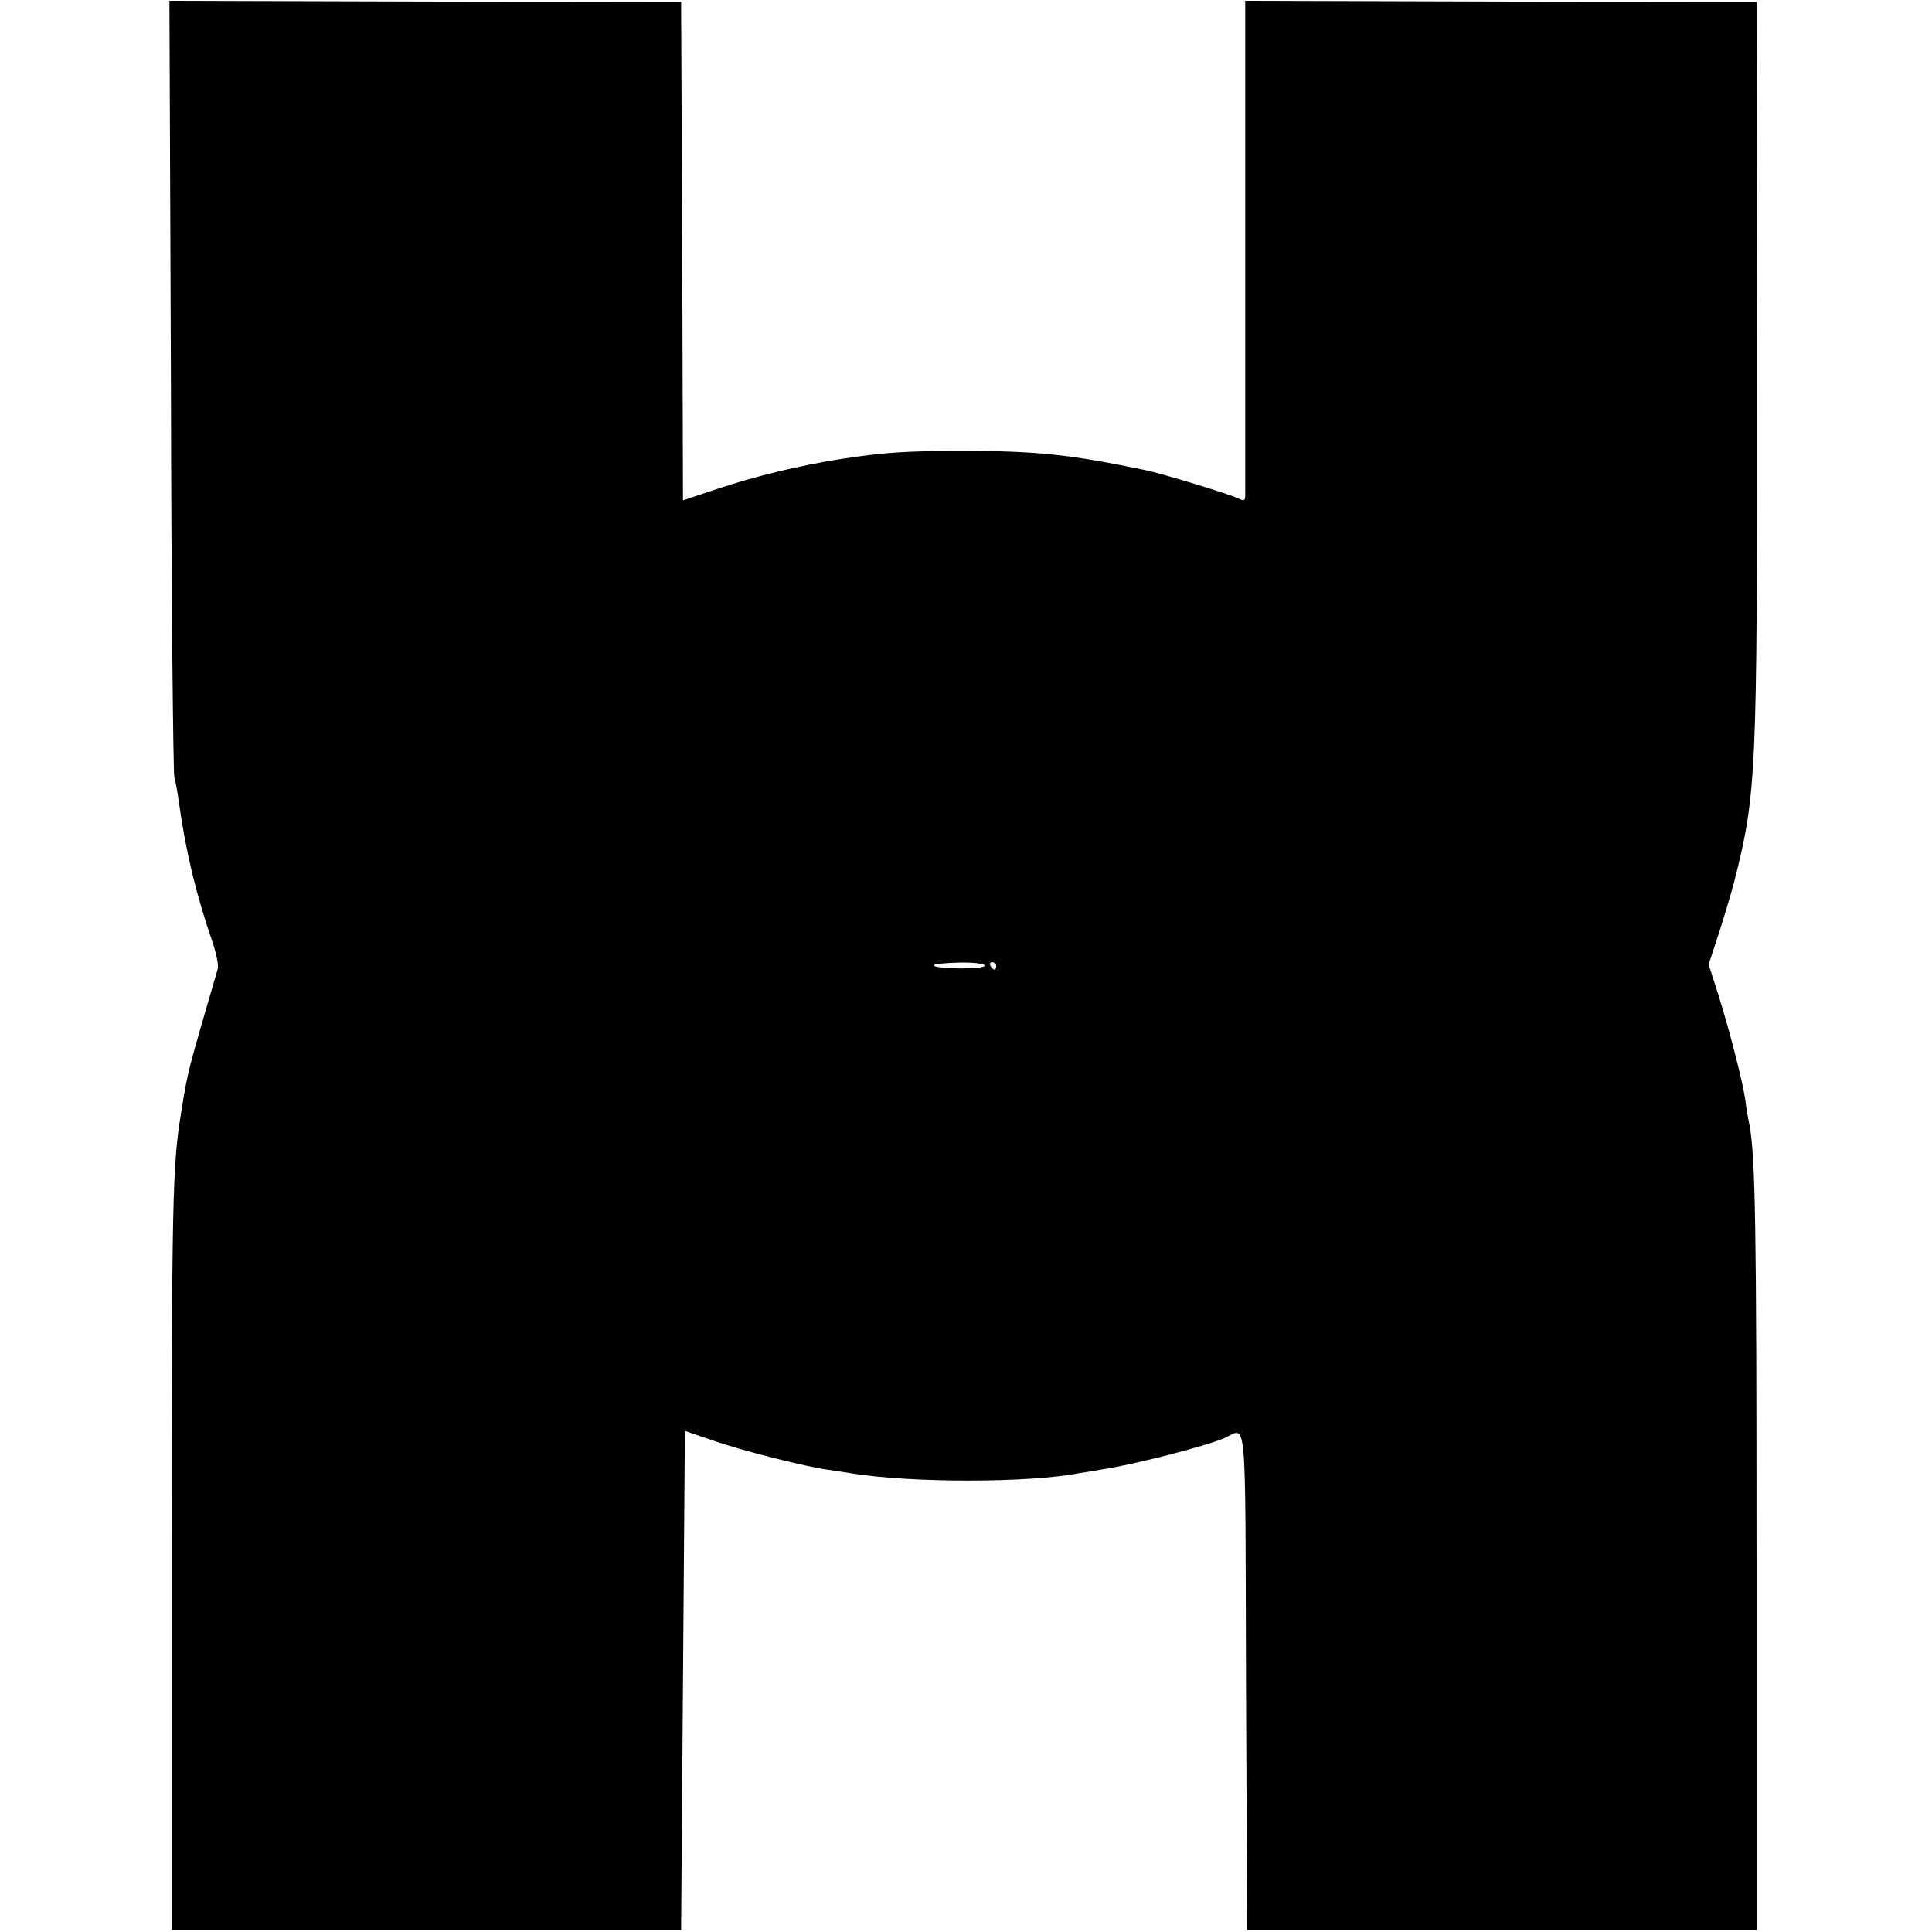 <?xml version="1.0" standalone="no"?>
<!DOCTYPE svg PUBLIC "-//W3C//DTD SVG 20010904//EN"
 "http://www.w3.org/TR/2001/REC-SVG-20010904/DTD/svg10.dtd">
<svg version="1.0" xmlns="http://www.w3.org/2000/svg"
 width="512pt" height="512pt" viewBox="0 0 512 512"
 preserveAspectRatio="xMidYMid meet">
<g transform="translate(0,512) scale(0.1,-0.1)"
fill="#000000" stroke="none">
<path d="M453 4101 c1 -559 6 -1027 9 -1041 4 -14 9 -43 12 -65 18 -130 46
-247 88 -368 11 -32 18 -66 15 -75 -80 -274 -79 -268 -97 -381 -23 -139 -25
-231 -25 -1181 l0 -985 675 0 675 0 5 661 5 662 70 -24 c79 -28 250 -71 310
-79 22 -3 51 -8 65 -10 155 -25 470 -25 600 1 14 2 39 6 55 9 84 12 279 62
330 84 60 27 55 86 57 -642 l3 -662 675 0 675 0 0 985 c0 886 -3 1066 -19
1150 -3 14 -8 41 -10 60 -7 52 -41 183 -71 280 l-27 84 20 61 c16 48 40 128
47 155 60 237 62 278 61 1350 l-1 985 -678 1 -677 2 0 -647 c0 -355 0 -654 0
-664 0 -14 -4 -16 -18 -8 -19 10 -208 68 -251 76 -198 41 -286 50 -481 50
-148 0 -207 -4 -319 -21 -110 -17 -233 -47 -328 -79 l-93 -31 -2 660 -3 661
-678 1 -678 2 4 -1017z m2157 -1540 c0 -10 -125 -10 -135 0 -3 4 26 7 65 8 39
1 70 -3 70 -8z m30 -1 c0 -5 -2 -10 -4 -10 -3 0 -8 5 -11 10 -3 6 -1 10 4 10
6 0 11 -4 11 -10z"/>
</g>
</svg>
